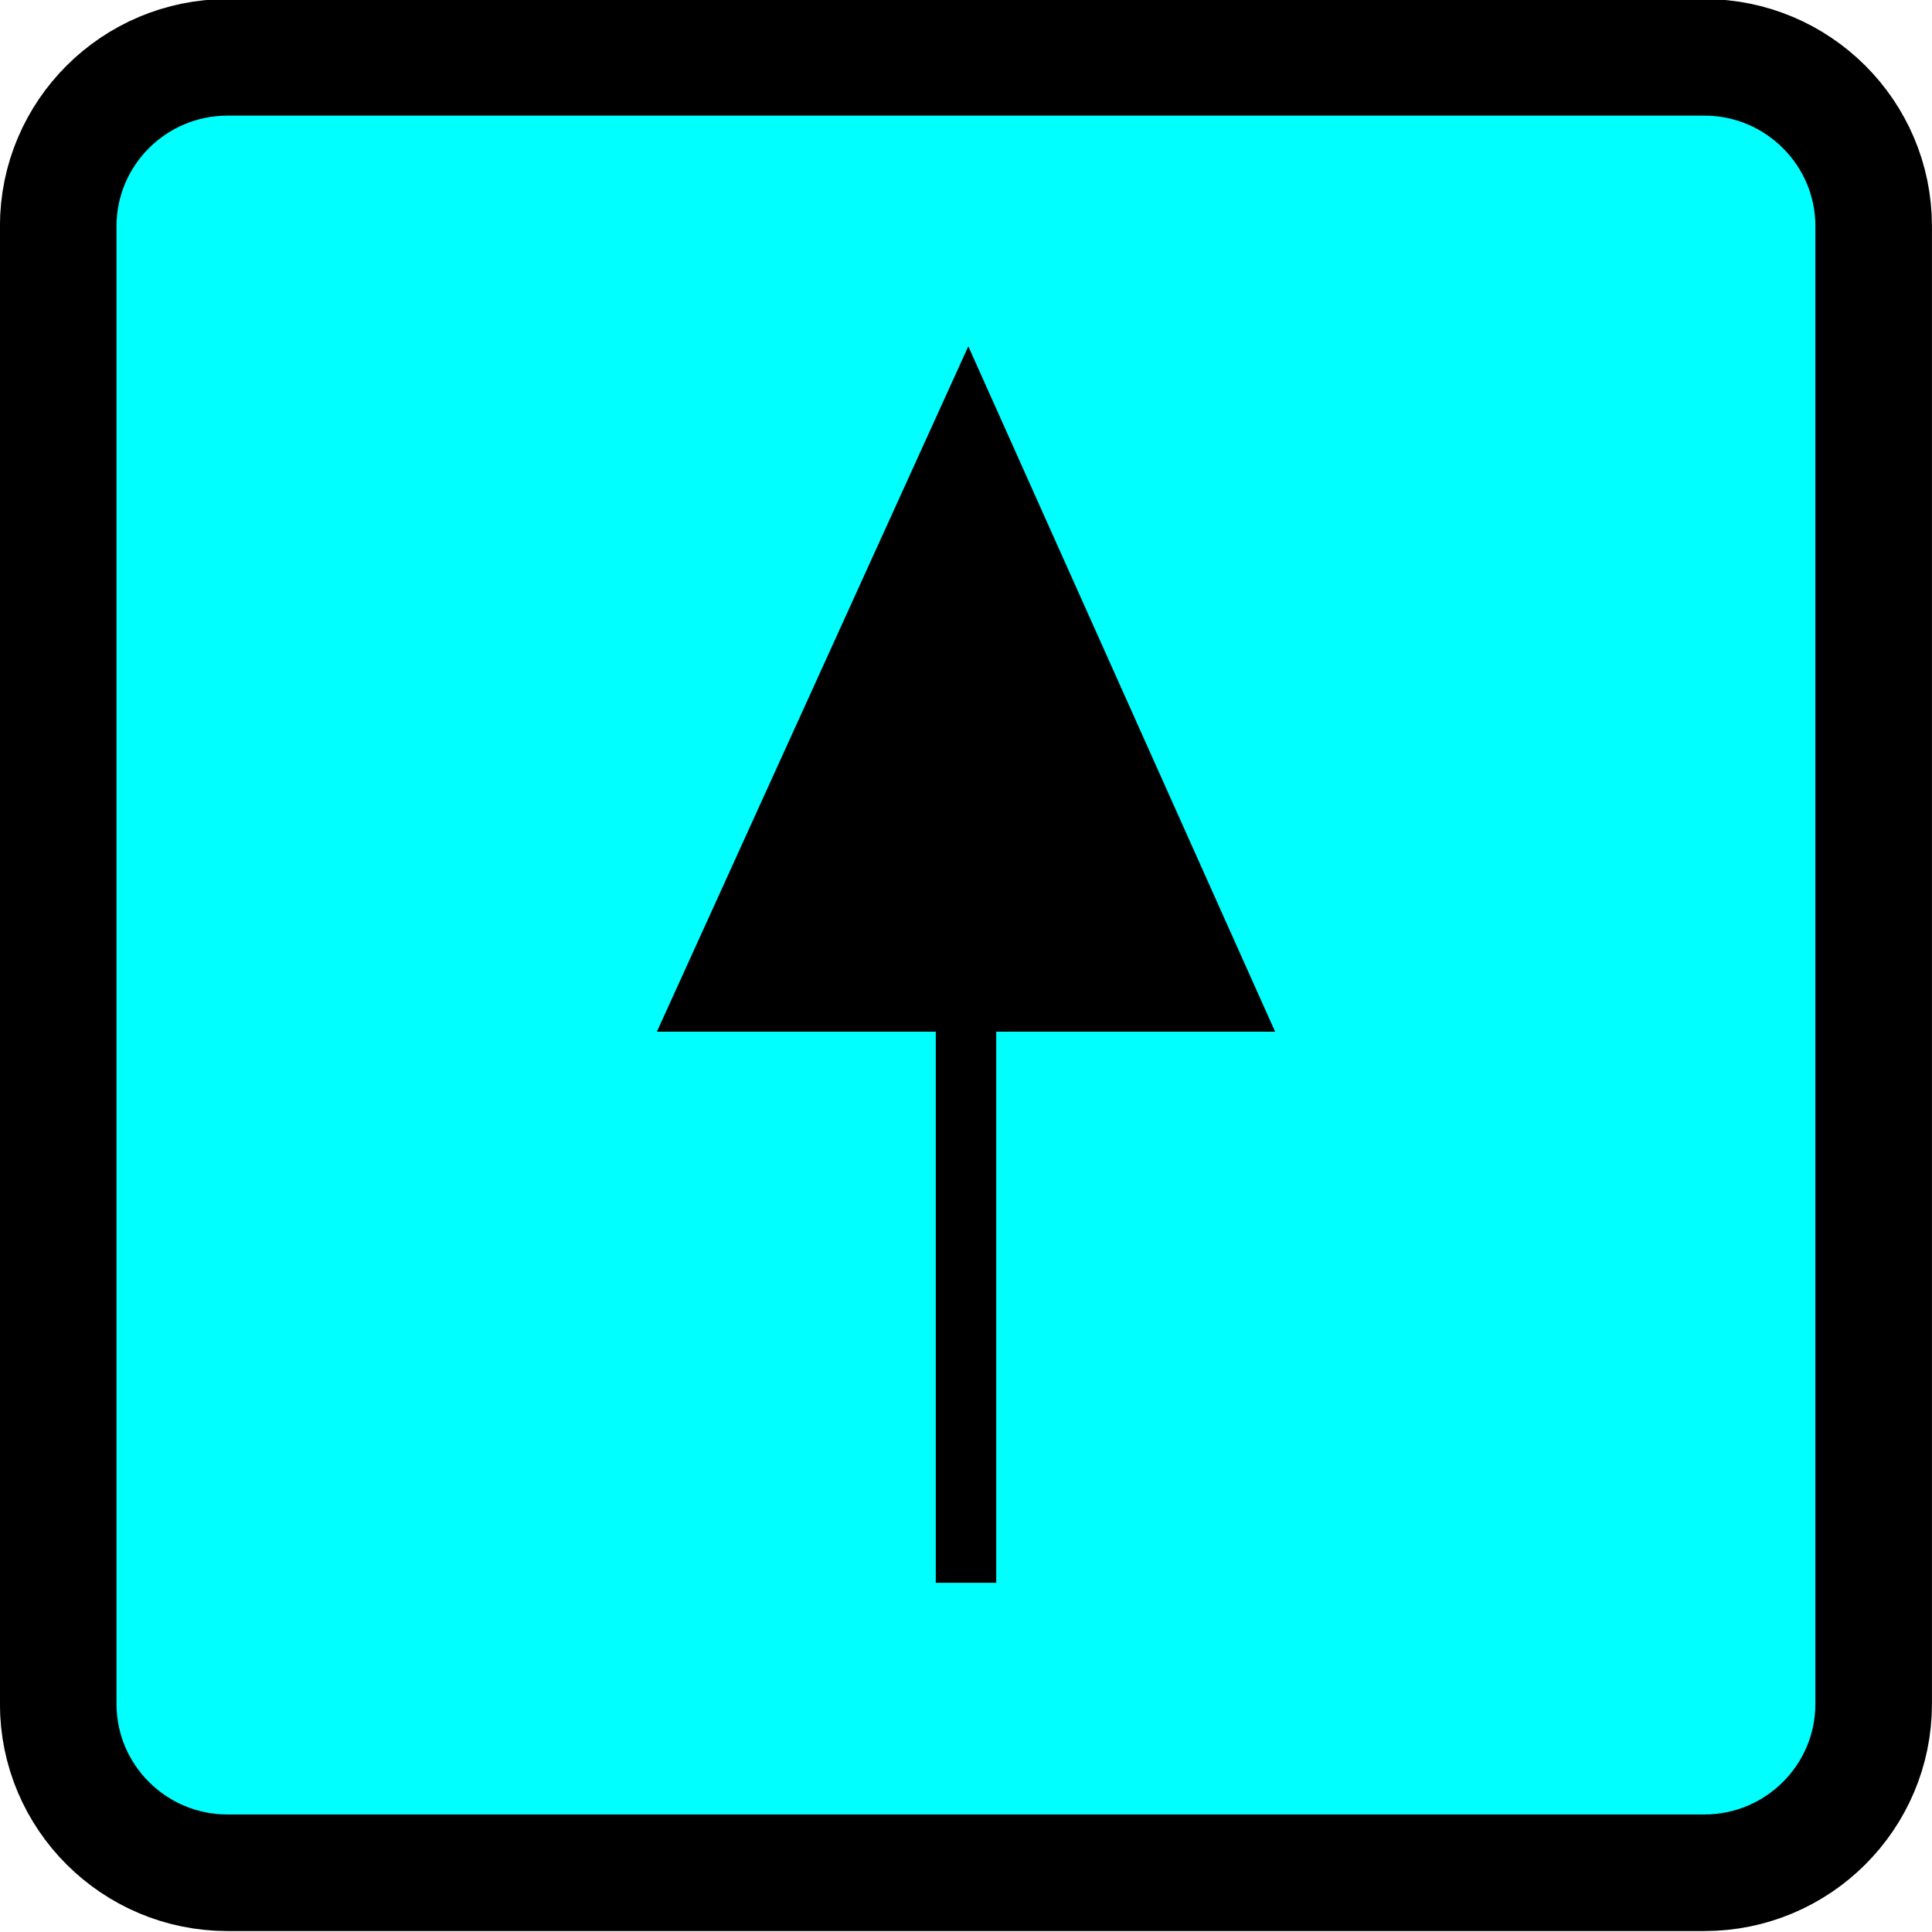 <?xml version="1.0" encoding="UTF-8" standalone="no"?>
<svg xmlns:rdf="http://www.w3.org/1999/02/22-rdf-syntax-ns#" xmlns="http://www.w3.org/2000/svg" height="50" width="50" version="1.1" xmlns:cc="http://creativecommons.org/ns#" xmlns:dc="http://purl.org/dc/elements/1.1/" viewBox="0 0 50 50">
	<g transform="translate(0 -1002.4)">
		<g transform="translate(-442.99 2338.9)">
			<path d="m491.48-1292.4c0 2.409-1.964 4.367-4.381 4.367h-38.221c-2.417 0-4.381-1.958-4.381-4.367v-38.249c0-2.409 1.964-4.367 4.381-4.367h38.221c2.417 0 4.381 1.958 4.381 4.367v38.249z" stroke="#000" stroke-width="3.017" fill="#0ff"/>
			<path d="m475.99-1309.8h-7.218v14.262h-1.564v-14.262h-7.218l8.06-17.738z"/>
		</g>
	</g>
</svg>
